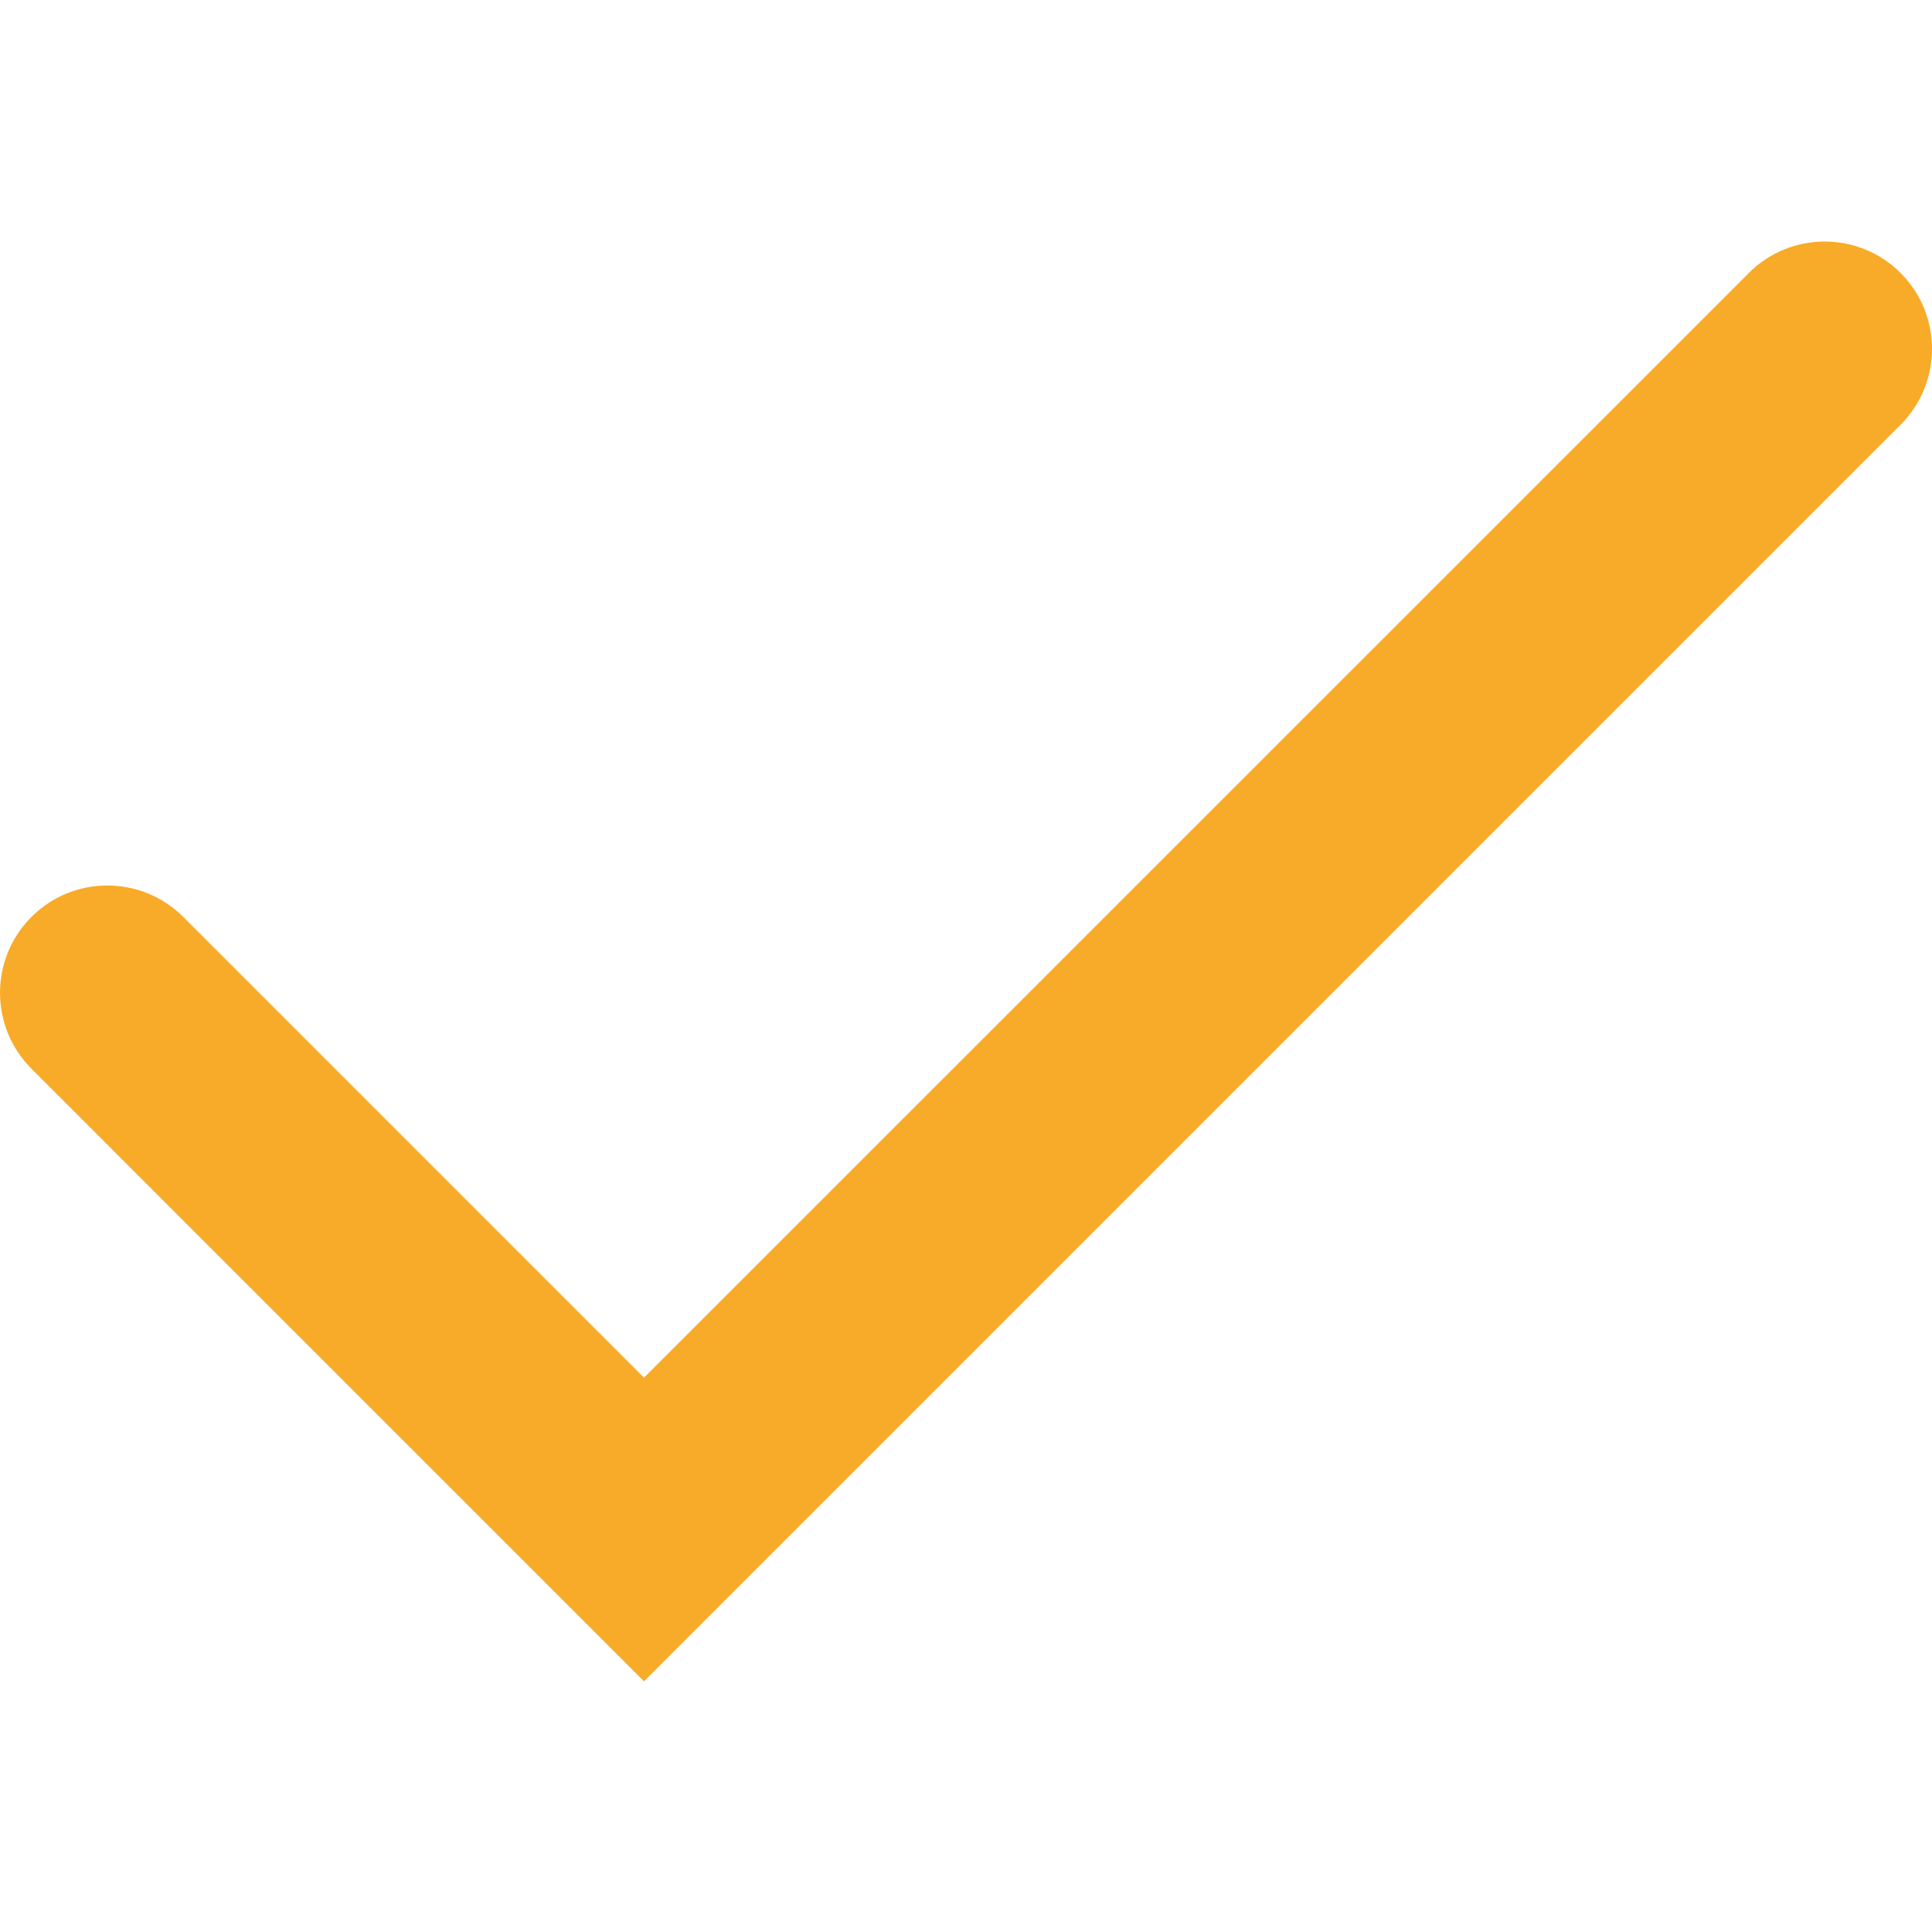 <svg width="24" height="24" viewBox="0 0 24 24" fill="none" xmlns="http://www.w3.org/2000/svg">
<path fill-rule="evenodd" clip-rule="evenodd" d="M23.61 3.391C24.13 3.911 24.13 4.755 23.61 5.276L8 20.886L0.391 13.276C-0.13 12.755 -0.13 11.911 0.391 11.39C0.911 10.87 1.755 10.87 2.276 11.39L8 17.114L21.724 3.391C22.245 2.87 23.089 2.87 23.61 3.391Z" fill="#F8AB28"/>
</svg>

